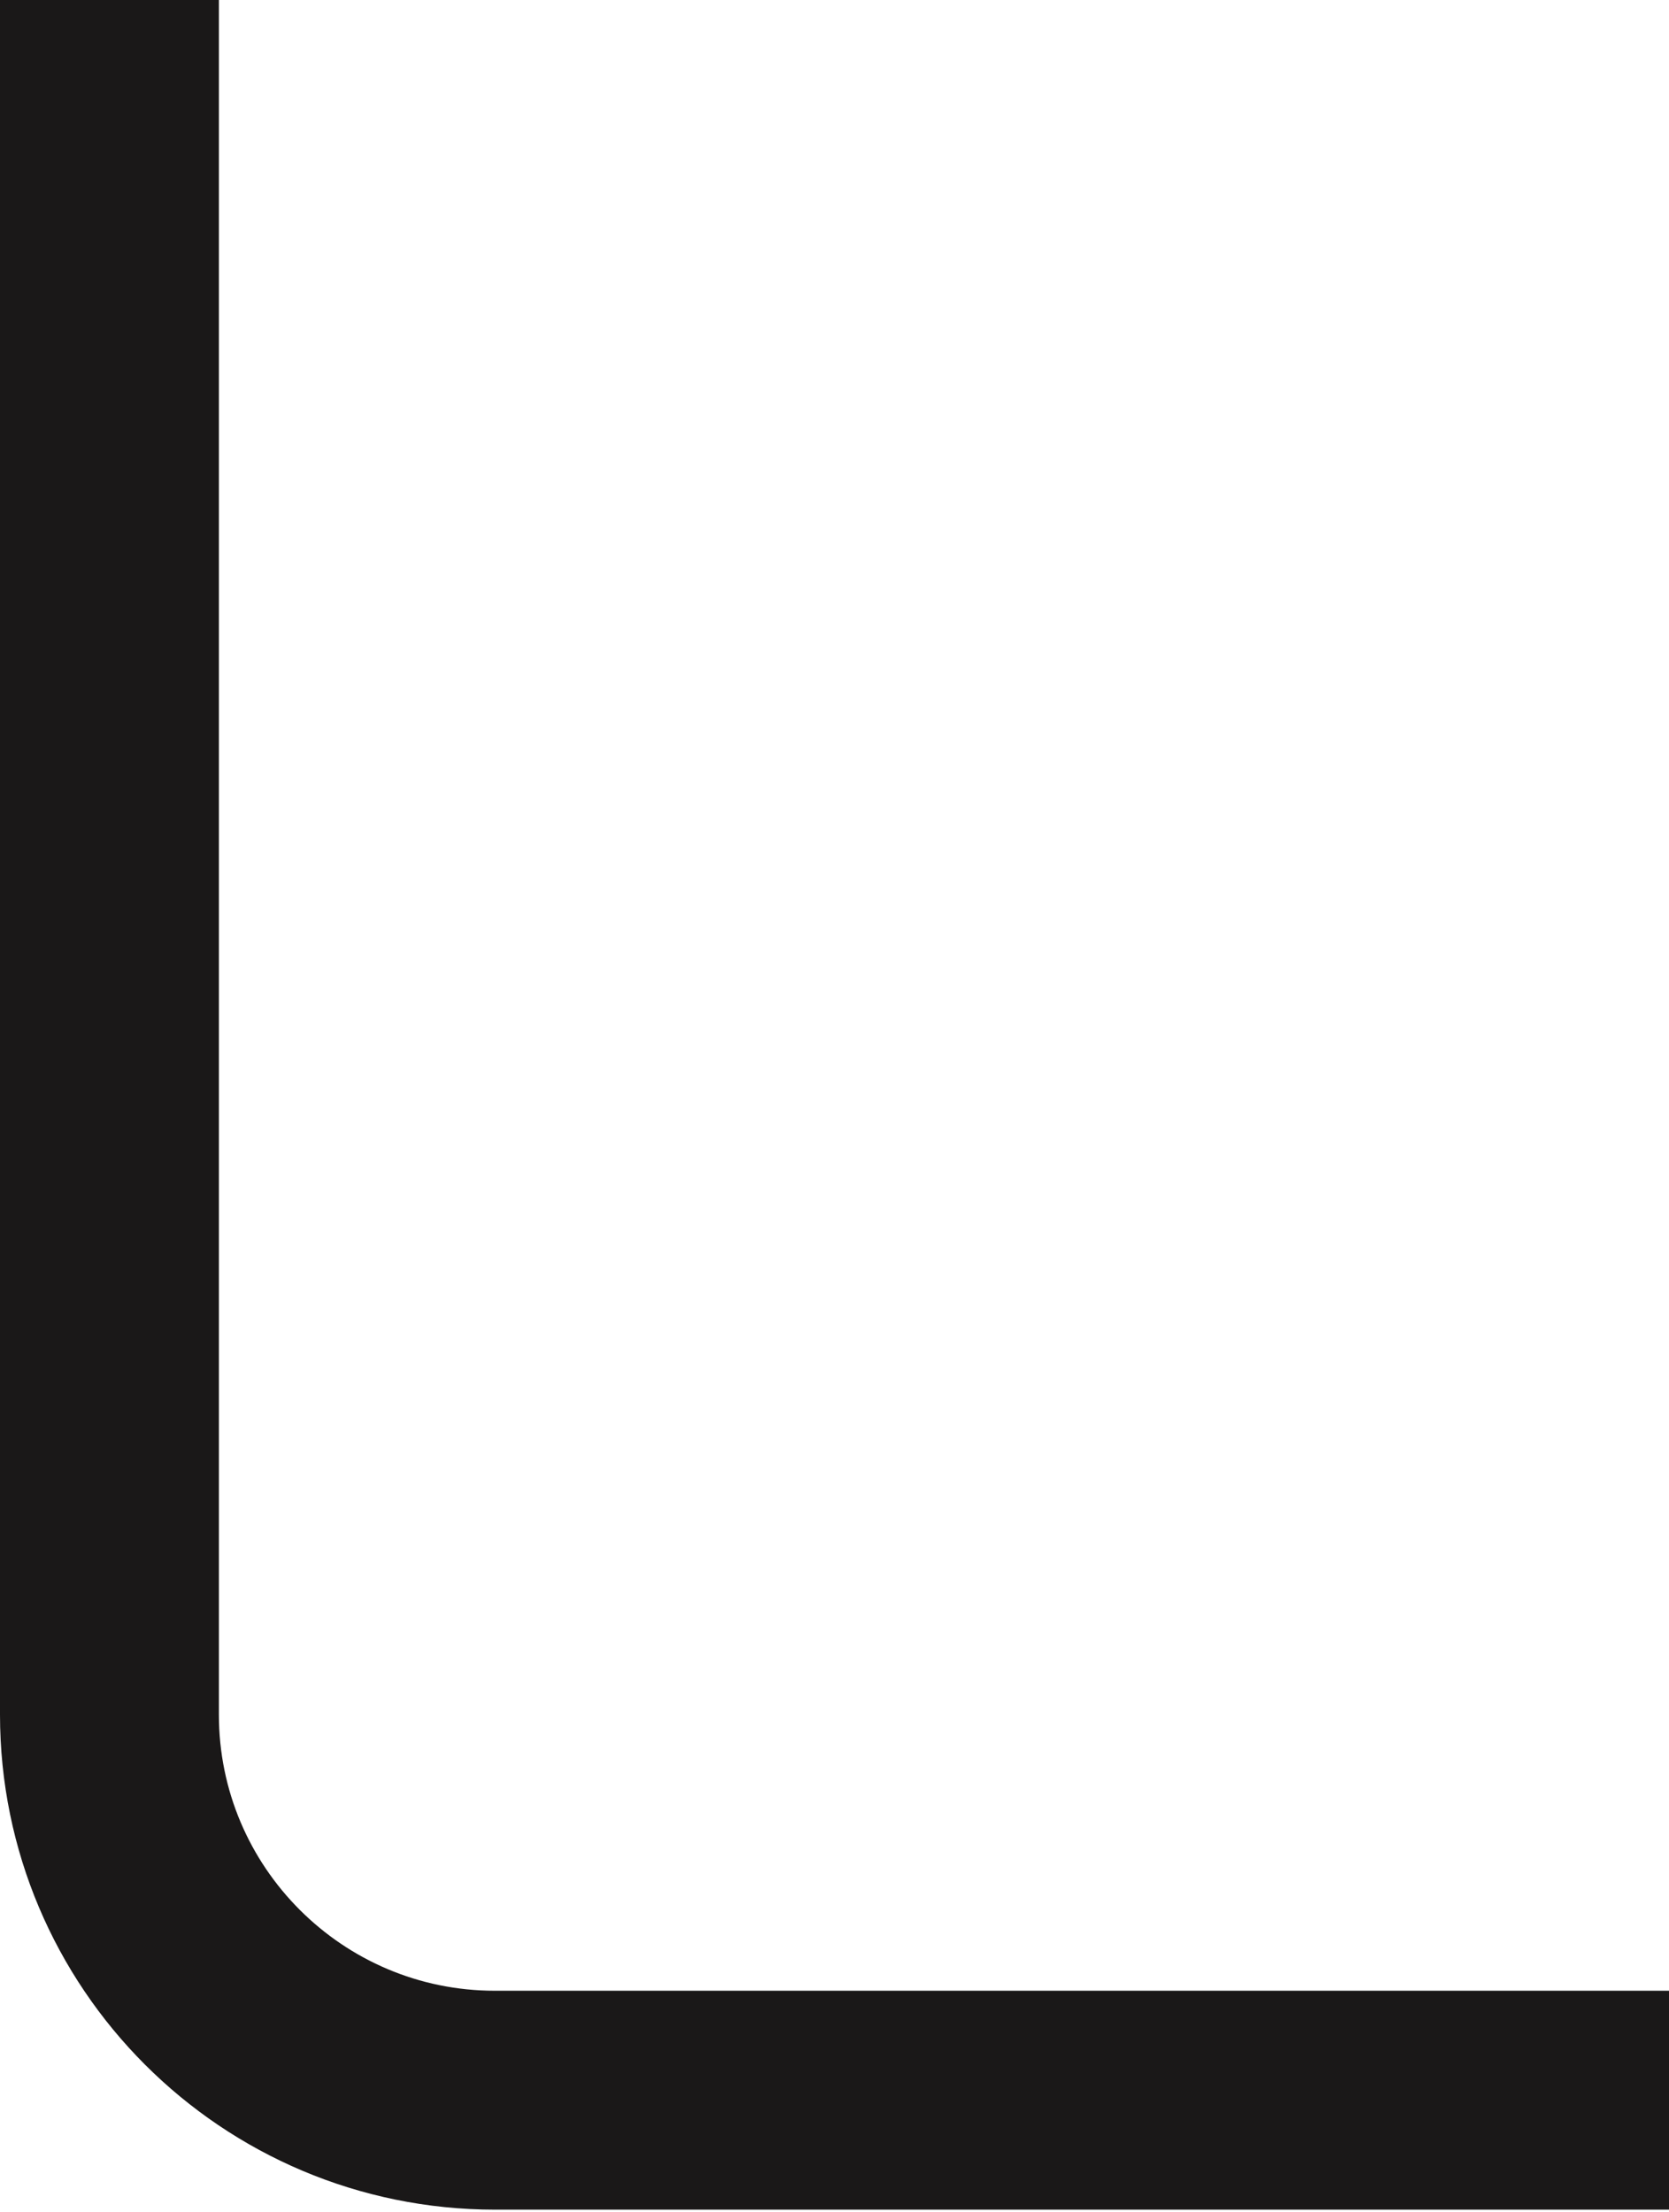 <svg width="366" height="485" viewBox="0 0 366 485" fill="none" xmlns="http://www.w3.org/2000/svg">
<path d="M24 -0.276V375.948C24 422.65 61.859 460.509 108.561 460.509H539.965" stroke="#1A1818" stroke-width="48"/>
</svg>
